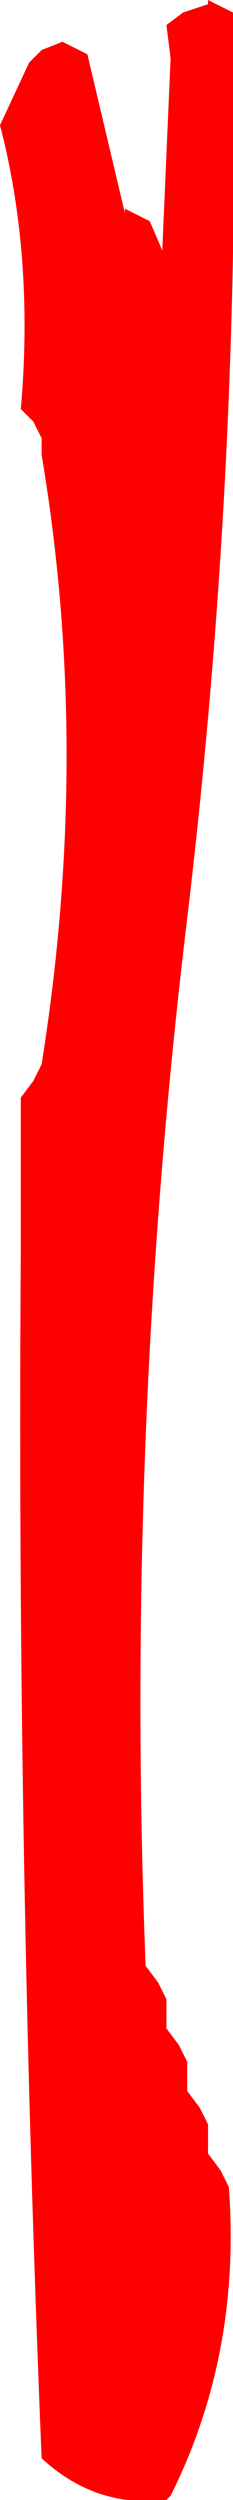 <?xml version="1.0" encoding="UTF-8" standalone="no"?>
<svg xmlns:xlink="http://www.w3.org/1999/xlink" height="29.95px" width="2.8px" xmlns="http://www.w3.org/2000/svg">
  <g transform="matrix(1.0, 0.0, 0.0, 1.0, -27.5, -1.3)">
    <path d="M30.0 1.35 L30.0 1.3 30.3 1.45 Q30.4 6.85 29.75 12.3 29.0 18.5 29.25 24.85 L29.4 25.05 29.5 25.25 29.5 25.45 29.5 25.6 29.65 25.8 29.75 26.0 29.75 26.2 29.75 26.35 29.9 26.55 30.0 26.75 30.0 26.95 30.0 27.1 30.15 27.3 30.25 27.5 Q30.4 29.5 29.55 31.2 L29.5 31.25 Q28.65 31.35 28.0 30.75 27.7 23.45 27.75 16.3 L27.75 14.45 27.9 14.25 28.0 14.05 Q28.6 10.3 28.0 6.75 L28.0 6.55 27.9 6.35 27.75 6.2 Q27.9 4.5 27.55 3.0 L27.5 2.8 27.85 2.05 27.95 1.95 28.0 1.9 28.25 1.8 28.55 1.95 29.0 3.85 29.0 3.8 29.3 3.95 29.45 4.3 29.55 2.0 29.5 1.6 29.7 1.45 30.0 1.35" fill="#ff0000" fill-rule="evenodd" stroke="none"/>
  </g>
</svg>
